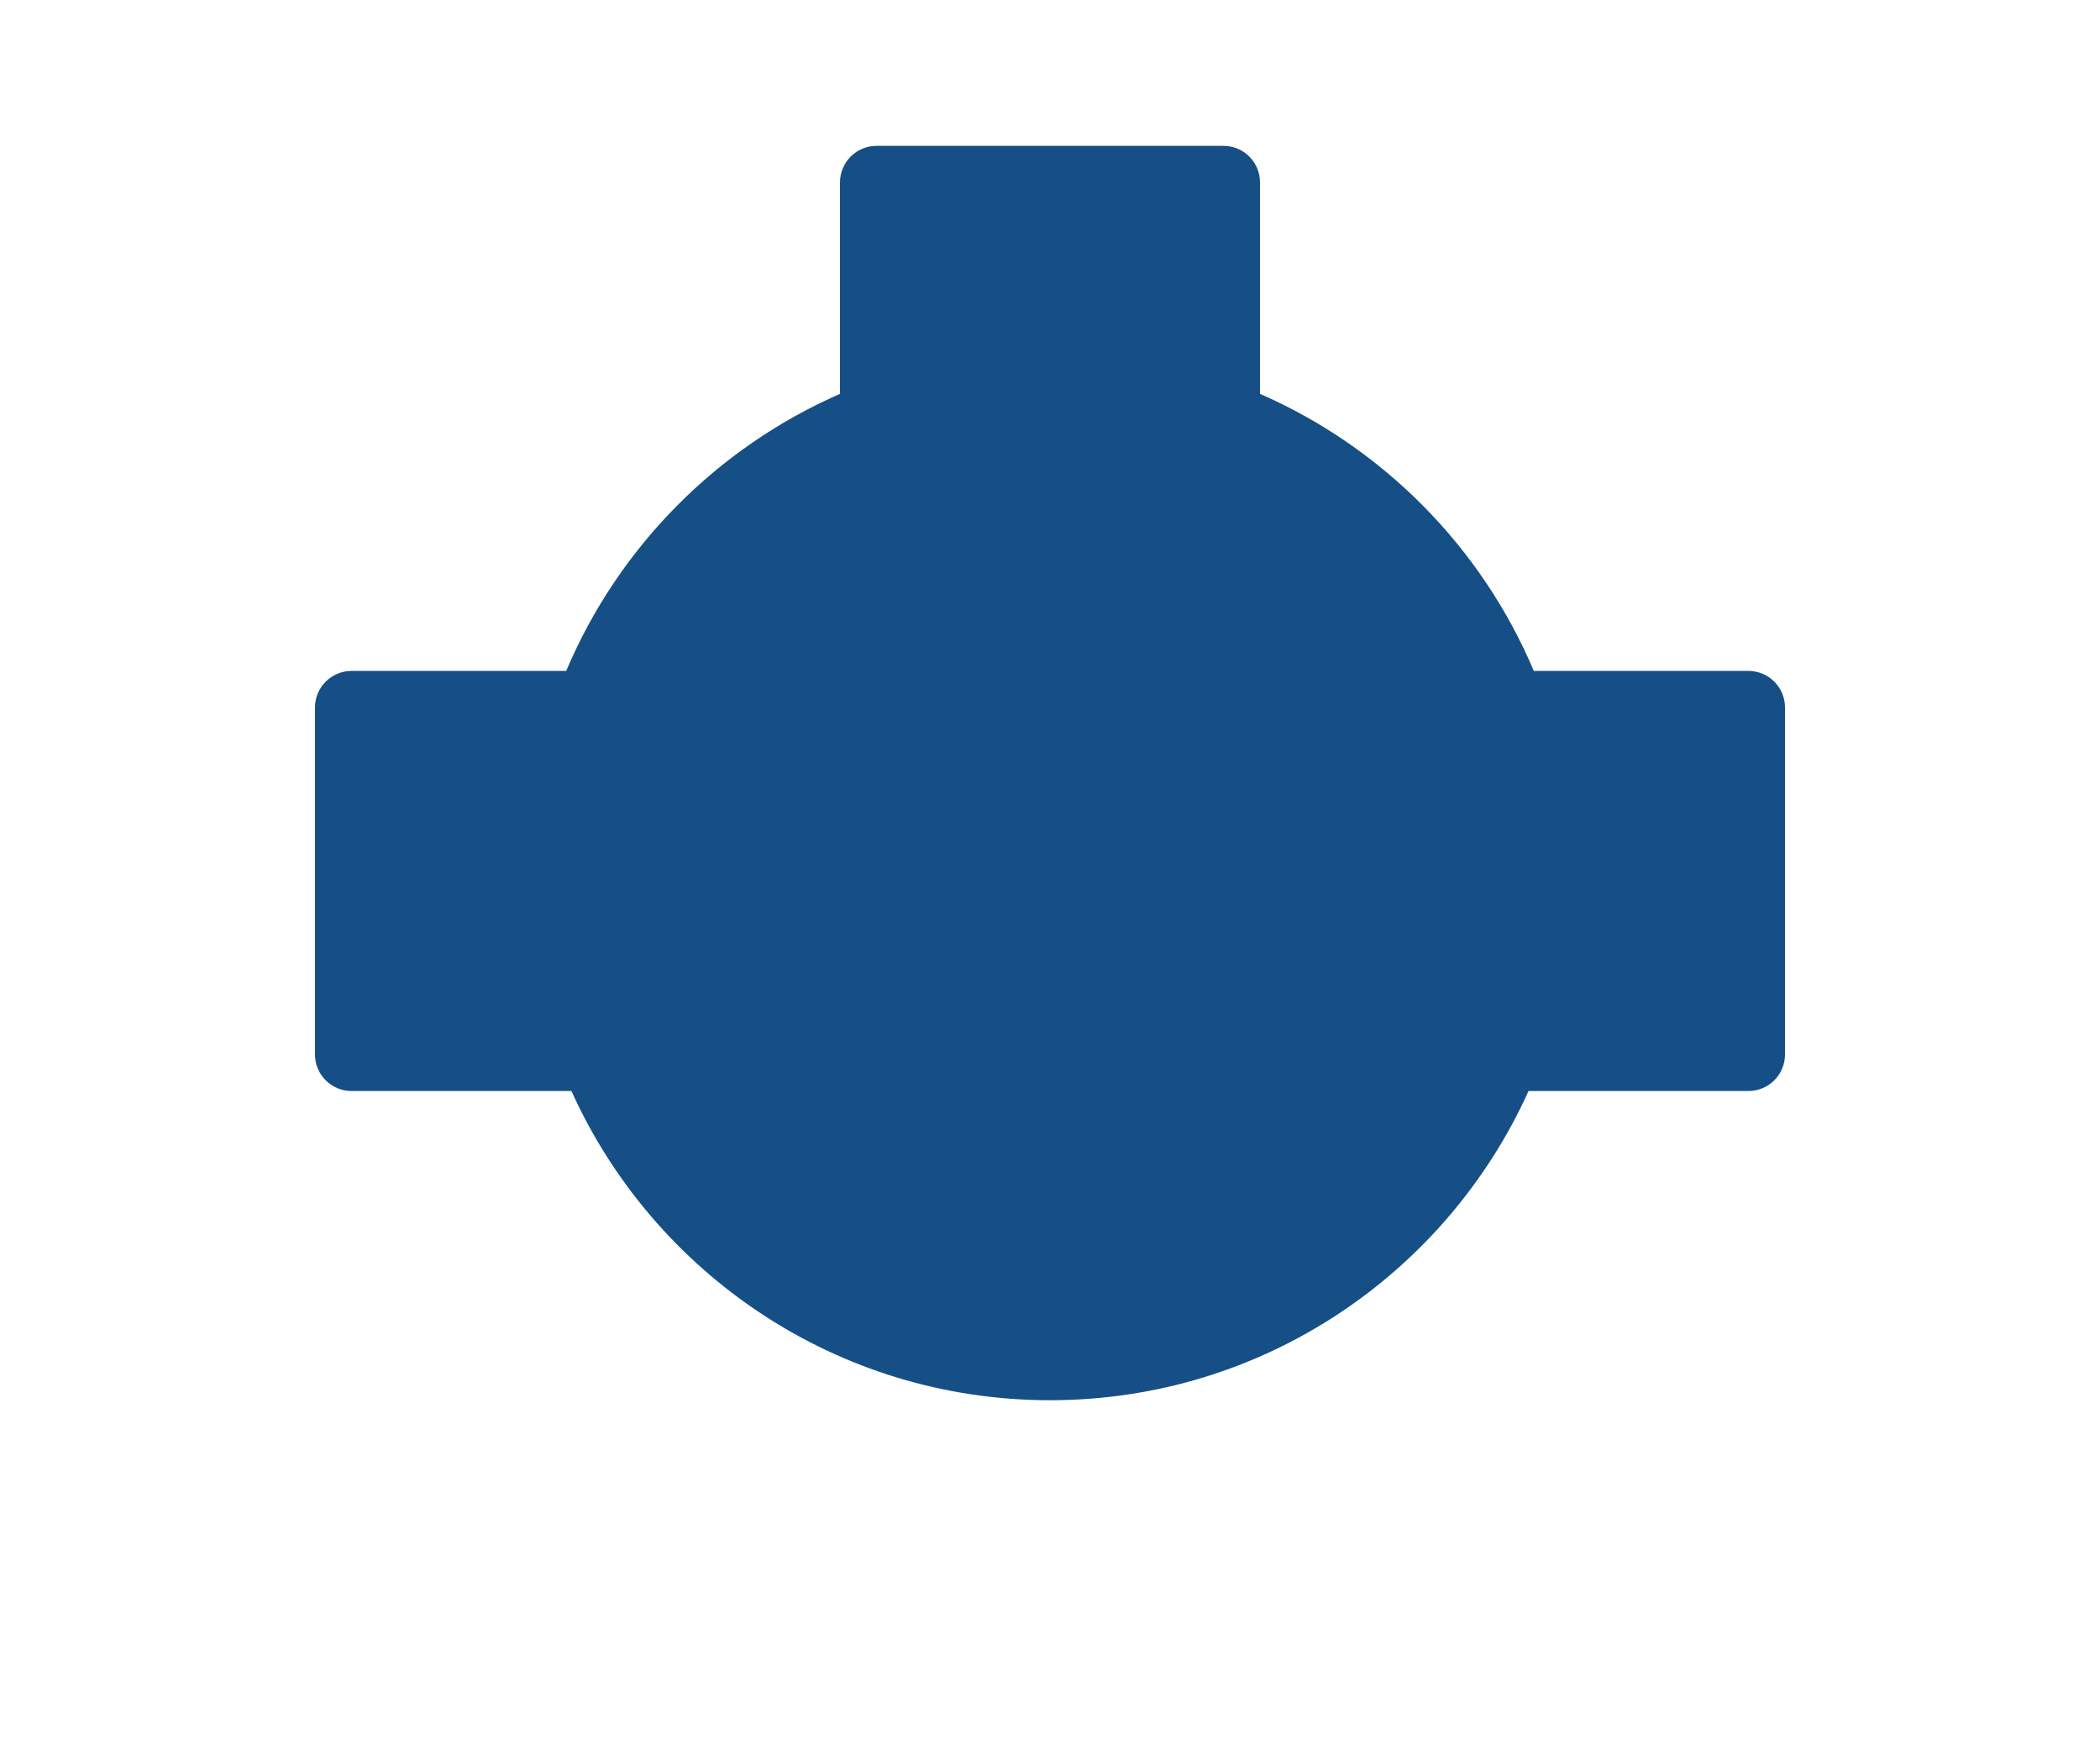 <?xml version="1.0" encoding="utf-8"?>
<!-- Generator: Adobe Illustrator 16.0.4, SVG Export Plug-In . SVG Version: 6.00 Build 0)  -->
<!DOCTYPE svg PUBLIC "-//W3C//DTD SVG 1.1//EN" "http://www.w3.org/Graphics/SVG/1.1/DTD/svg11.dtd">
<svg version="1.1" id="Layer_1" xmlns="http://www.w3.org/2000/svg" xmlns:xlink="http://www.w3.org/1999/xlink" x="0px" y="0px"
	 width="120px" height="100px" viewBox="0 0 120 100" enable-background="new 0 0 120 100" xml:space="preserve">
<path fill="#164F86" d="M99.913,38.333H87.646C84.657,31.259,79.029,25.576,72,22.503V10.42c0-1.152-0.935-2.087-2.087-2.087H50.086
	C48.934,8.333,48,9.268,48,10.42v12.083c-7.029,3.073-12.657,8.756-15.646,15.83H20.086c-1.152,0-2.087,0.935-2.087,2.087v19.826
	c0,1.152,0.935,2.087,2.087,2.087h12.567C37.359,72.748,47.829,80,60,80s22.641-7.252,27.346-17.667h12.567
	c1.152,0,2.087-0.935,2.087-2.087V40.42C102,39.268,101.065,38.333,99.913,38.333z"/>
<rect x="0" y="0.333" fill="none" width="120" height="100"/>
</svg>
